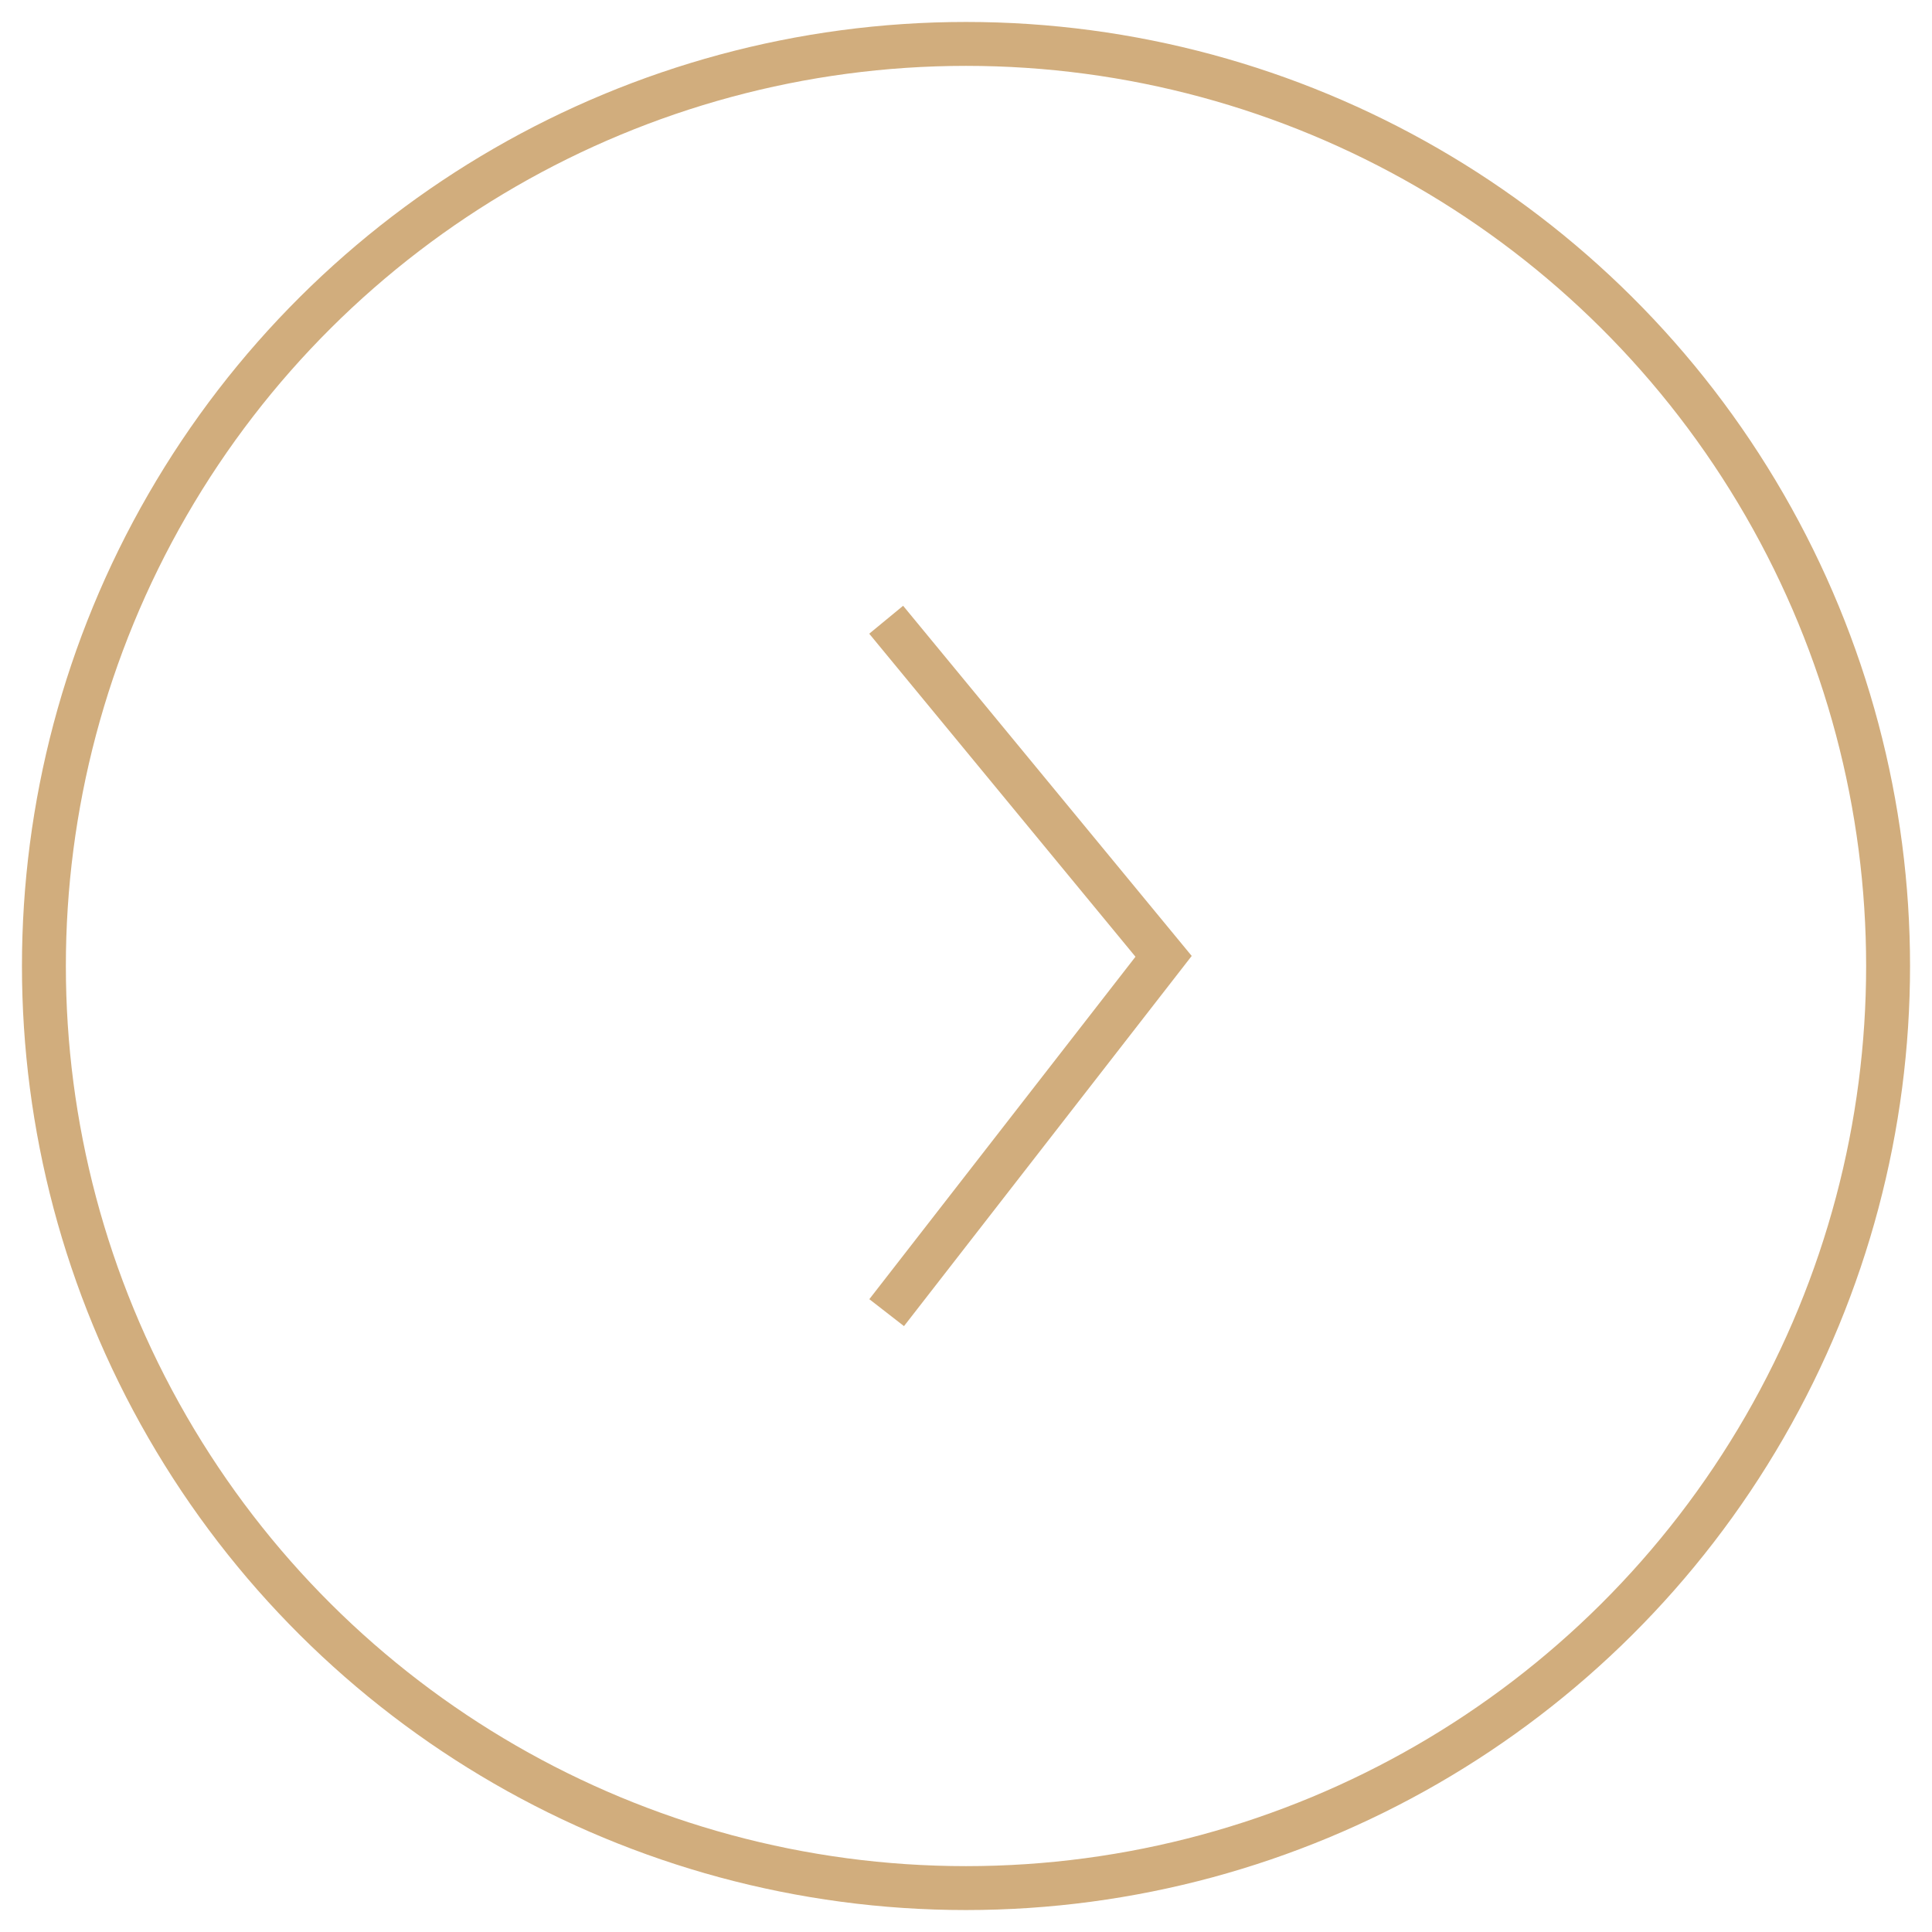 <svg height="44" viewBox="0 0 44 44" width="44" xmlns="http://www.w3.org/2000/svg"><g fill="none" fill-rule="evenodd" stroke="#d1ad7d" transform="matrix(0 -1 1 0 1 43)"><circle cx="21" cy="21" r="21"/><path d="m13.5 19.5 7.72 6 7.28-6" stroke-linecap="square"/></g></svg>